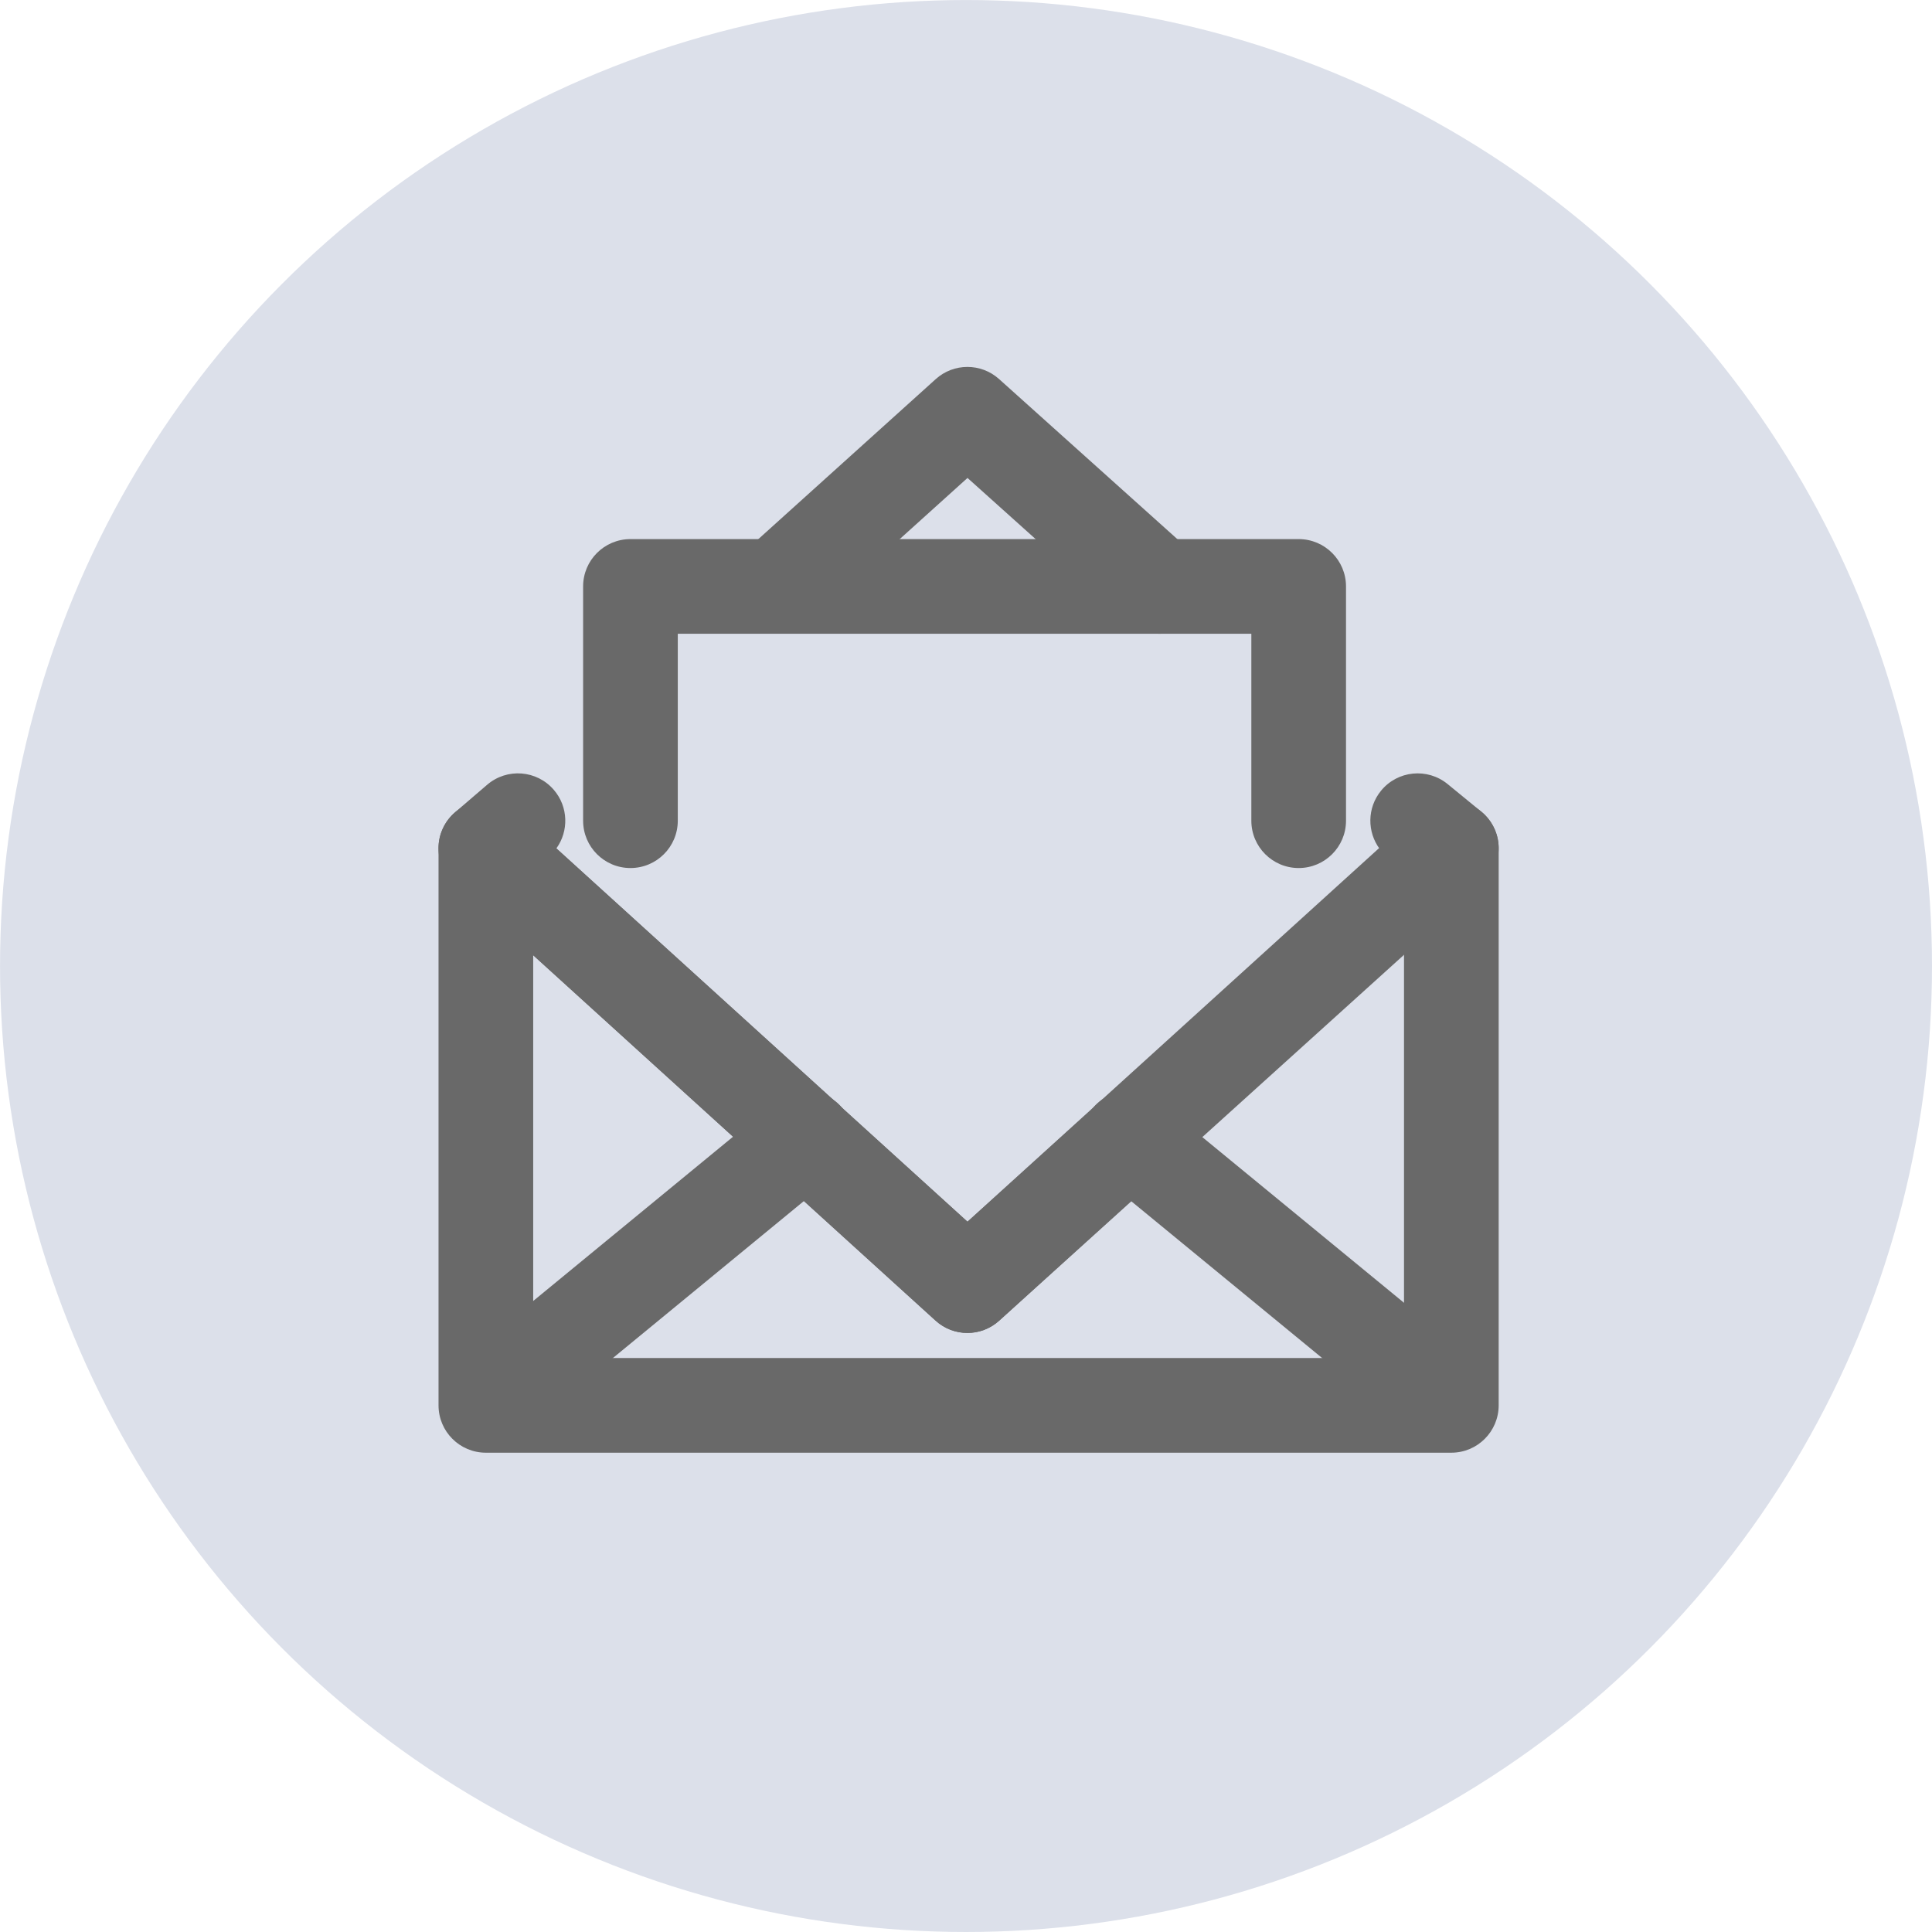 <?xml version="1.0" encoding="utf-8"?>
<!-- Generator: Adobe Illustrator 15.1.0, SVG Export Plug-In . SVG Version: 6.00 Build 0)  -->
<!DOCTYPE svg PUBLIC "-//W3C//DTD SVG 1.1//EN" "http://www.w3.org/Graphics/SVG/1.1/DTD/svg11.dtd">
<svg version="1.1" id="Layer_1" xmlns="http://www.w3.org/2000/svg" xmlns:xlink="http://www.w3.org/1999/xlink" x="0px" y="0px"
	 width="61.225px" height="61.225px" viewBox="0 0 61.225 61.225" enable-background="new 0 0 61.225 61.225" xml:space="preserve">
<g>
	<g>
		<circle fill="#DCE0EA" cx="30.613" cy="30.613" r="30.612"/>
	</g>
	<g>
		<g>
			<path fill="#696969" d="M30.657,42.241c-0.361,0-0.723-0.13-1.008-0.39l-15.261-13.86c-0.319-0.289-0.498-0.701-0.492-1.131
				c0.006-0.43,0.197-0.837,0.523-1.117l1.018-0.873c0.628-0.54,1.575-0.468,2.115,0.162c0.46,0.536,0.476,1.304,0.08,1.853
				L30.66,38.717l13.066-11.809c-0.405-0.54-0.407-1.305,0.039-1.85c0.524-0.642,1.47-0.735,2.111-0.21l1.066,0.873
				c0.338,0.277,0.539,0.687,0.55,1.124c0.01,0.437-0.17,0.856-0.494,1.149l-15.335,13.86
				C31.377,42.112,31.017,42.241,30.657,42.241z"/>
			<path fill="#696969" d="M36.734,20.084c-0.356,0-0.715-0.126-1.001-0.384l-5.073-4.554l-5.046,4.552
				c-0.615,0.555-1.564,0.506-2.119-0.109c-0.555-0.615-0.506-1.564,0.109-2.119l6.049-5.456c0.57-0.514,1.436-0.515,2.007-0.002
				l6.077,5.456c0.616,0.554,0.668,1.502,0.114,2.118C37.555,19.916,37.145,20.084,36.734,20.084z"/>
			<g>
				<path fill="#696969" d="M45.992,46.036H15.397c-0.829,0-1.5-0.672-1.5-1.5V26.881c0-0.829,0.671-1.5,1.5-1.5s1.5,0.671,1.5,1.5
					v16.155h27.596V26.881c0-0.829,0.672-1.5,1.5-1.5s1.5,0.671,1.5,1.5v17.655C47.492,45.364,46.821,46.036,45.992,46.036z"/>
				<path fill="#696969" d="M30.657,42.241c-0.361,0-0.722-0.13-1.008-0.39L14.672,28.252c-0.613-0.557-0.659-1.505-0.102-2.119
					c0.557-0.613,1.506-0.659,2.119-0.102l13.97,12.684l13.977-12.685c0.613-0.556,1.561-0.511,2.118,0.103
					c0.558,0.613,0.511,1.562-0.103,2.119L31.665,41.851C31.379,42.111,31.018,42.241,30.657,42.241z"/>
				<path fill="#696969" d="M15.681,45.671c-0.434,0-0.863-0.187-1.16-0.548c-0.526-0.64-0.434-1.585,0.206-2.111l9.857-8.102
					c0.641-0.526,1.586-0.433,2.111,0.207c0.526,0.64,0.434,1.585-0.206,2.111l-9.857,8.102
					C16.353,45.559,16.016,45.671,15.681,45.671z"/>
				<path fill="#696969" d="M45.642,45.671c-0.335,0-0.672-0.111-0.951-0.341l-9.858-8.098c-0.64-0.526-0.732-1.471-0.207-2.111
					s1.471-0.734,2.111-0.207l9.858,8.098c0.64,0.526,0.732,1.471,0.207,2.111C46.505,45.484,46.075,45.671,45.642,45.671z"/>
			</g>
			<path fill="#696969" d="M41.155,27.508c-0.828,0-1.5-0.671-1.5-1.5v-5.924H21.479v5.924c0,0.829-0.671,1.5-1.5,1.5
				s-1.5-0.671-1.5-1.5v-7.424c0-0.829,0.671-1.5,1.5-1.5h21.176c0.828,0,1.5,0.671,1.5,1.5v7.424
				C42.655,26.837,41.983,27.508,41.155,27.508z"/>
		</g>
	</g>
</g>
</svg>
